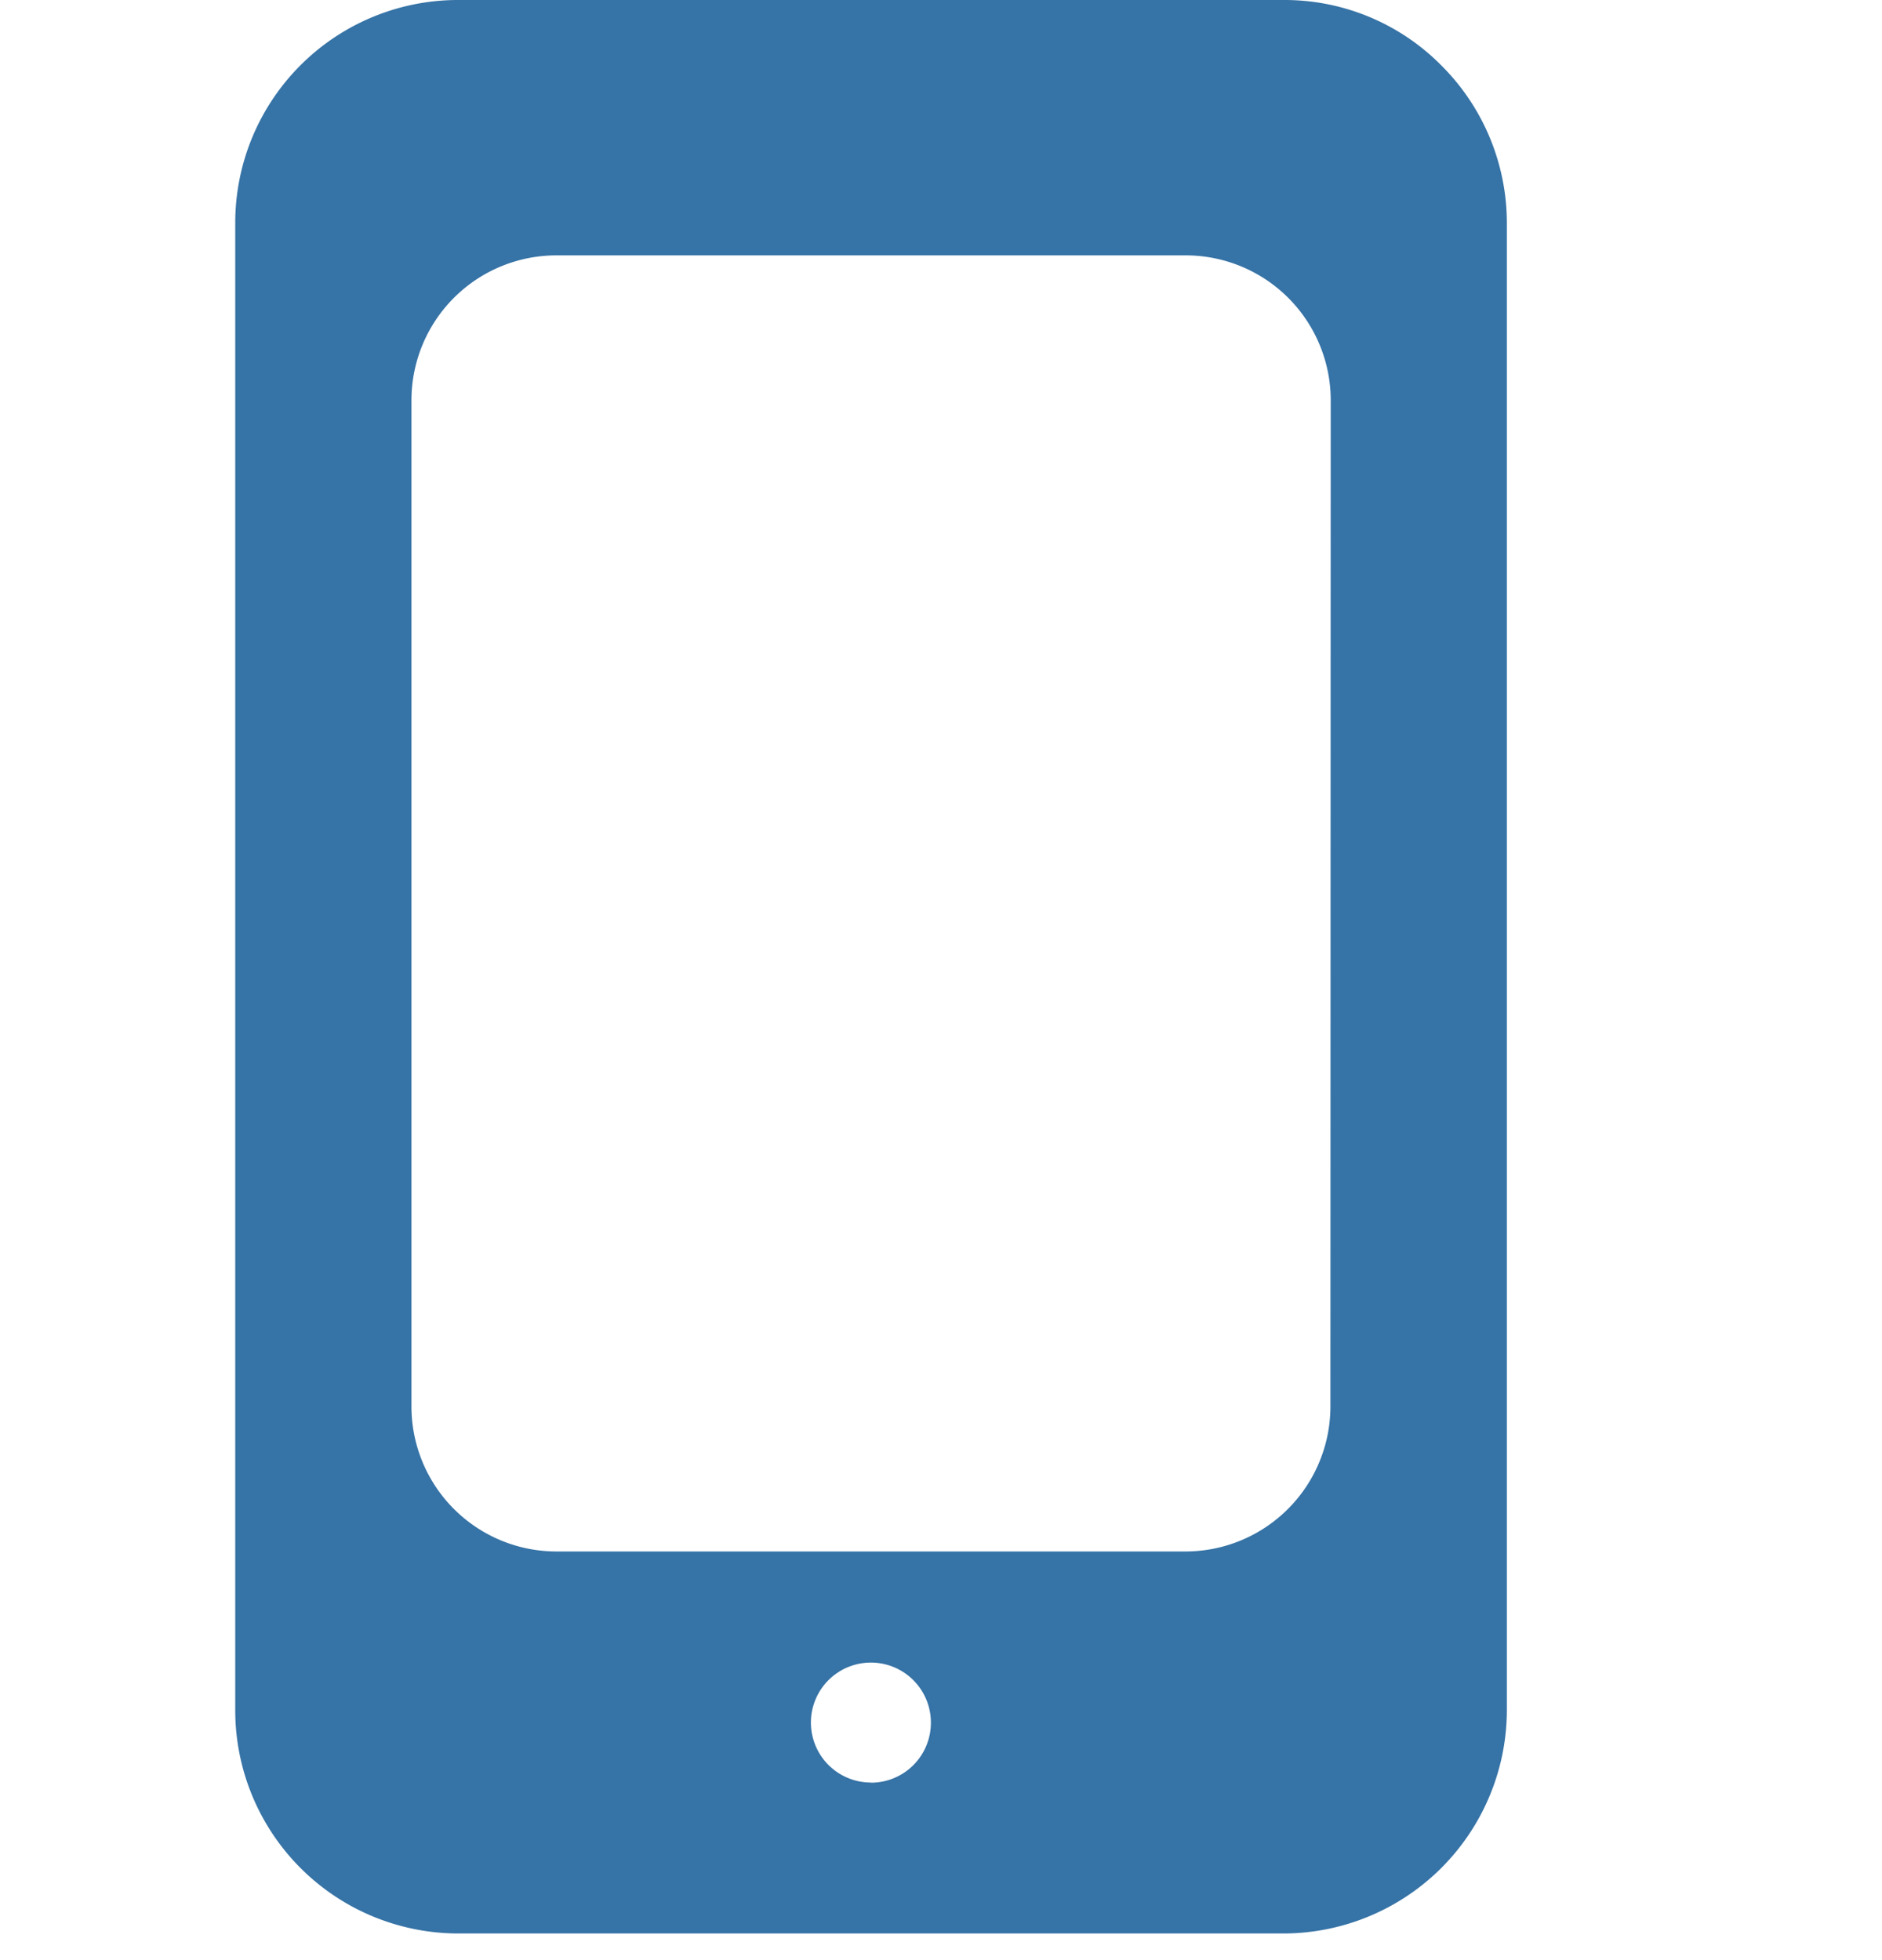 <svg xmlns="http://www.w3.org/2000/svg" xmlns:xlink="http://www.w3.org/1999/xlink" width="24" height="25" viewBox="0 0 24 25">
  <defs>
    <clipPath id="clip-path">
      <rect id="사각형_1248" data-name="사각형 1248" width="24" height="25" transform="translate(8174 13204)" fill="#ffd9d9"/>
    </clipPath>
  </defs>
  <g id="마스크_그룹_371" data-name="마스크 그룹 371" transform="translate(-8174 -13204)" clip-path="url(#clip-path)">
    <g id="그룹_1256" data-name="그룹 1256" transform="translate(8177 13204)">
      <path id="패스_252" data-name="패스 252" d="M779.257,563.089h0a2.81,2.81,0,0,0-2-.835H766.706a2.841,2.841,0,0,0-2.83,2.833v18.99a2.846,2.846,0,0,0,2.83,2.837h10.553a2.853,2.853,0,0,0,2.833-2.833v-18.99A2.838,2.838,0,0,0,779.257,563.089Zm-7.275,21.9h0a.765.765,0,1,1,.765-.765A.764.764,0,0,1,771.982,584.991Zm5.86-4.8a1.85,1.85,0,0,1-1.849,1.853h-8.021a1.85,1.85,0,0,1-1.849-1.853V567.36a1.849,1.849,0,0,1,1.849-1.849h8.021a1.85,1.85,0,0,1,1.853,1.849Z" transform="translate(-763.876 -562.254)" fill="#3673a6"/>
    </g>
  </g>
</svg>
